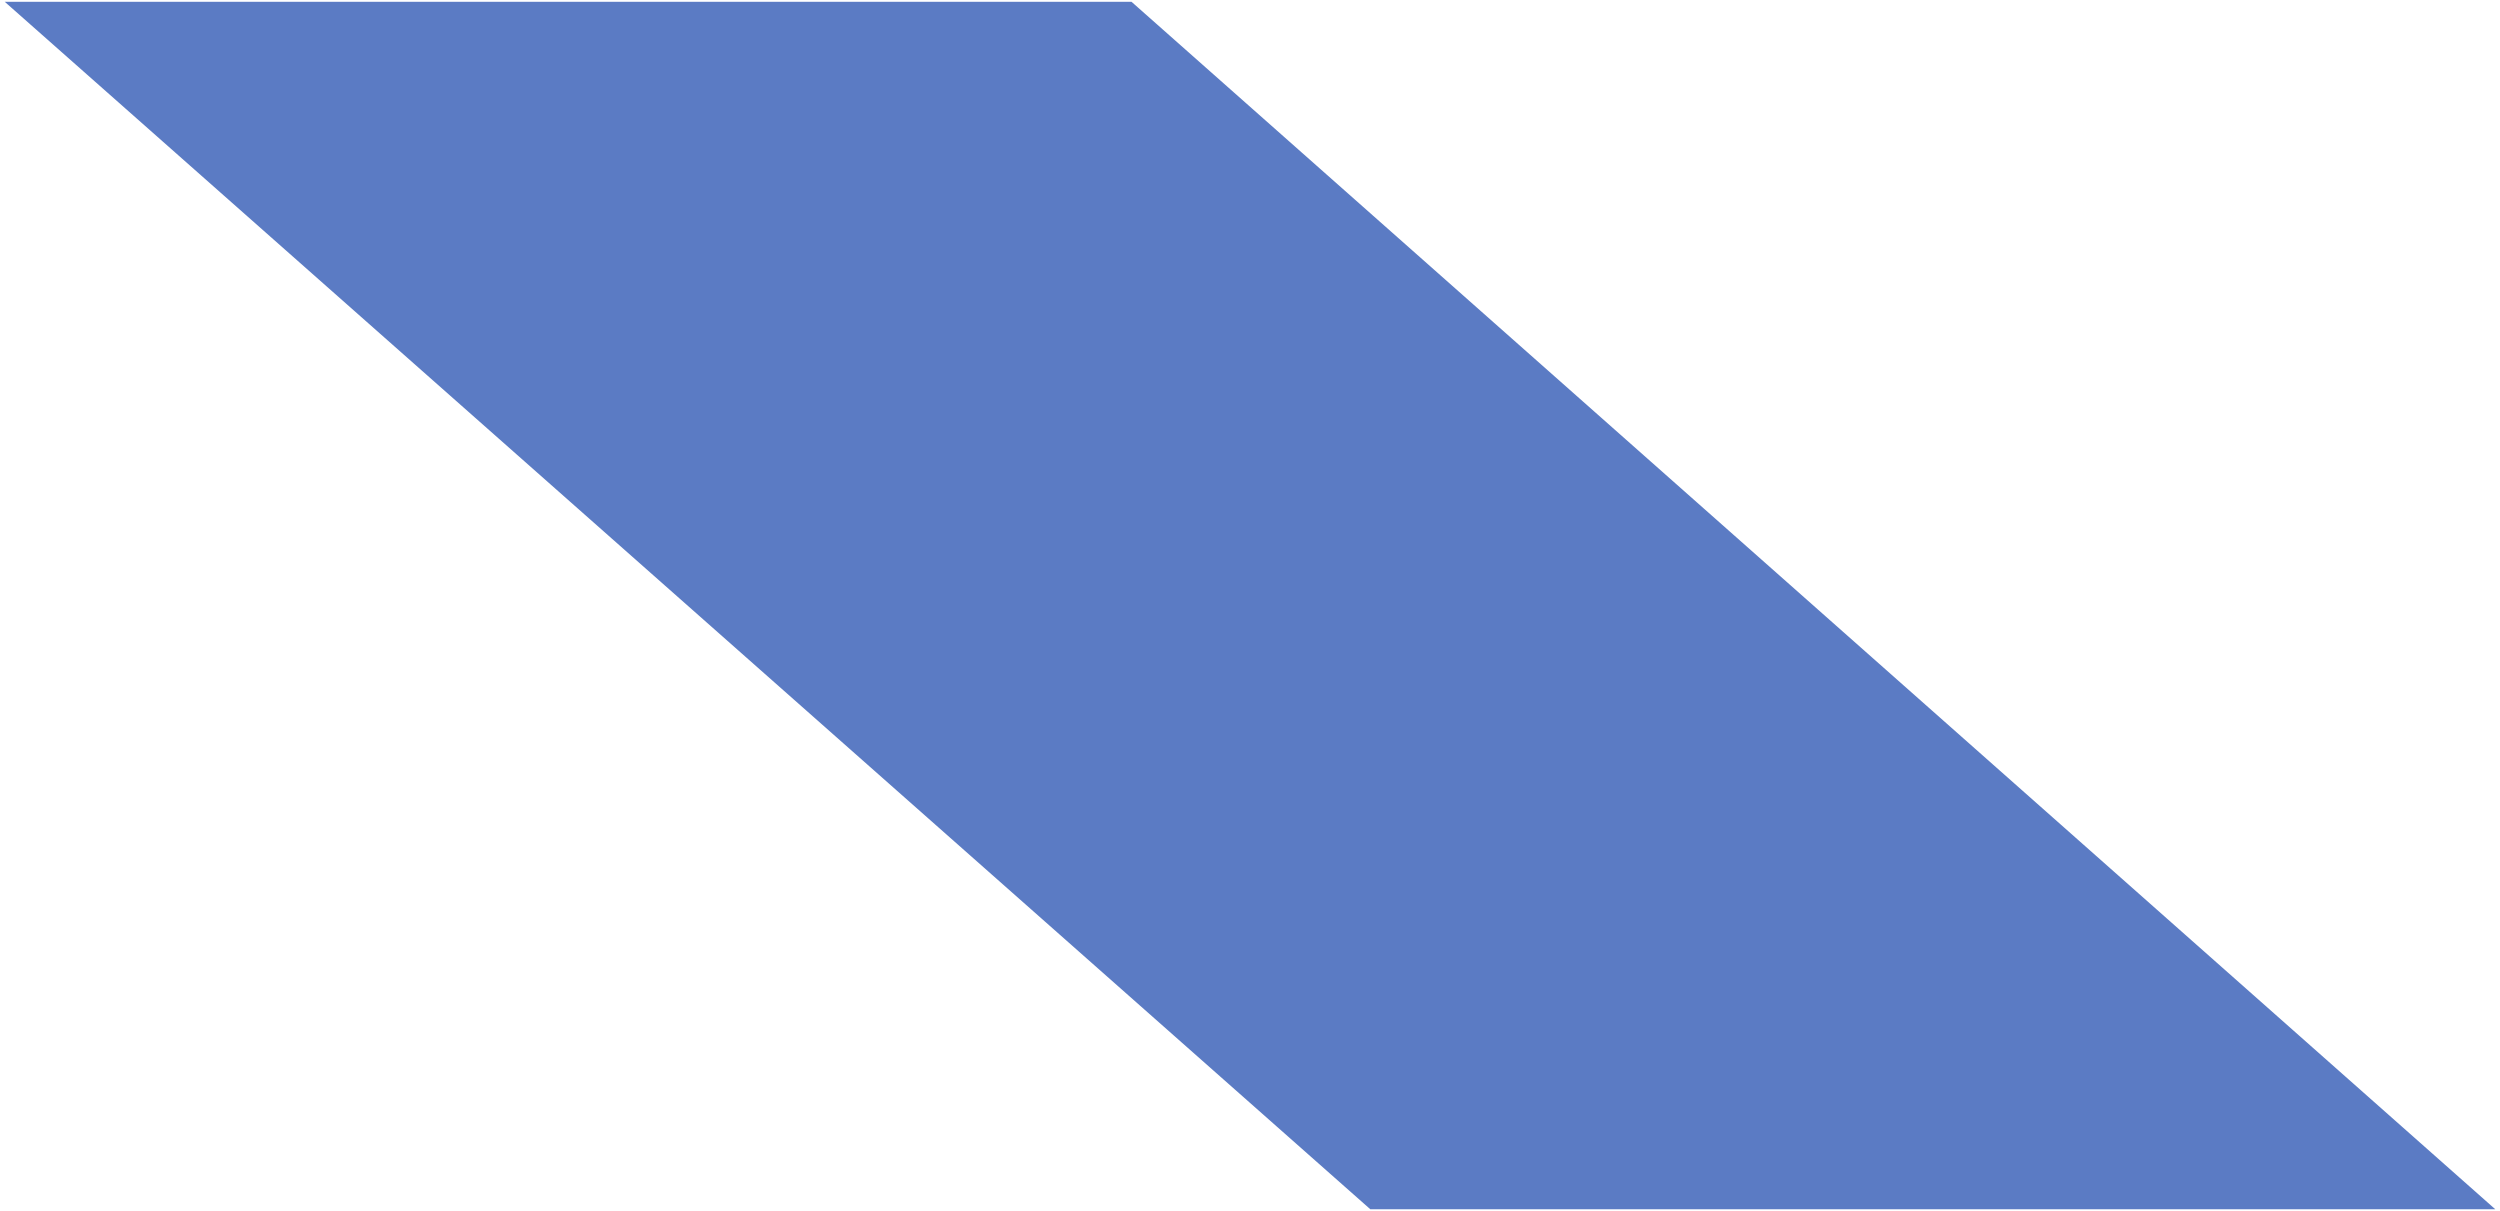 <svg xmlns="http://www.w3.org/2000/svg" width="695.254" height="336.787" viewBox="0 0 695.254 336.787"><g transform="translate(-292.68 -907.109)" opacity="0.802"><path d="M17196.359,20718l379.254,335.787H17262.76L16883,20718Z" transform="translate(-16588.998 -19810.387)" fill="rgba(0,51,162,0.8)"/><path d="M16881.678,20717.5h314.871l.143.125,380.24,336.662H17262.57l-.143-.125Zm314.492,1h-311.852l378.631,334.787h311.346Z" transform="translate(-16588.998 -19810.387)" fill="rgba(0,0,0,0)"/></g></svg>